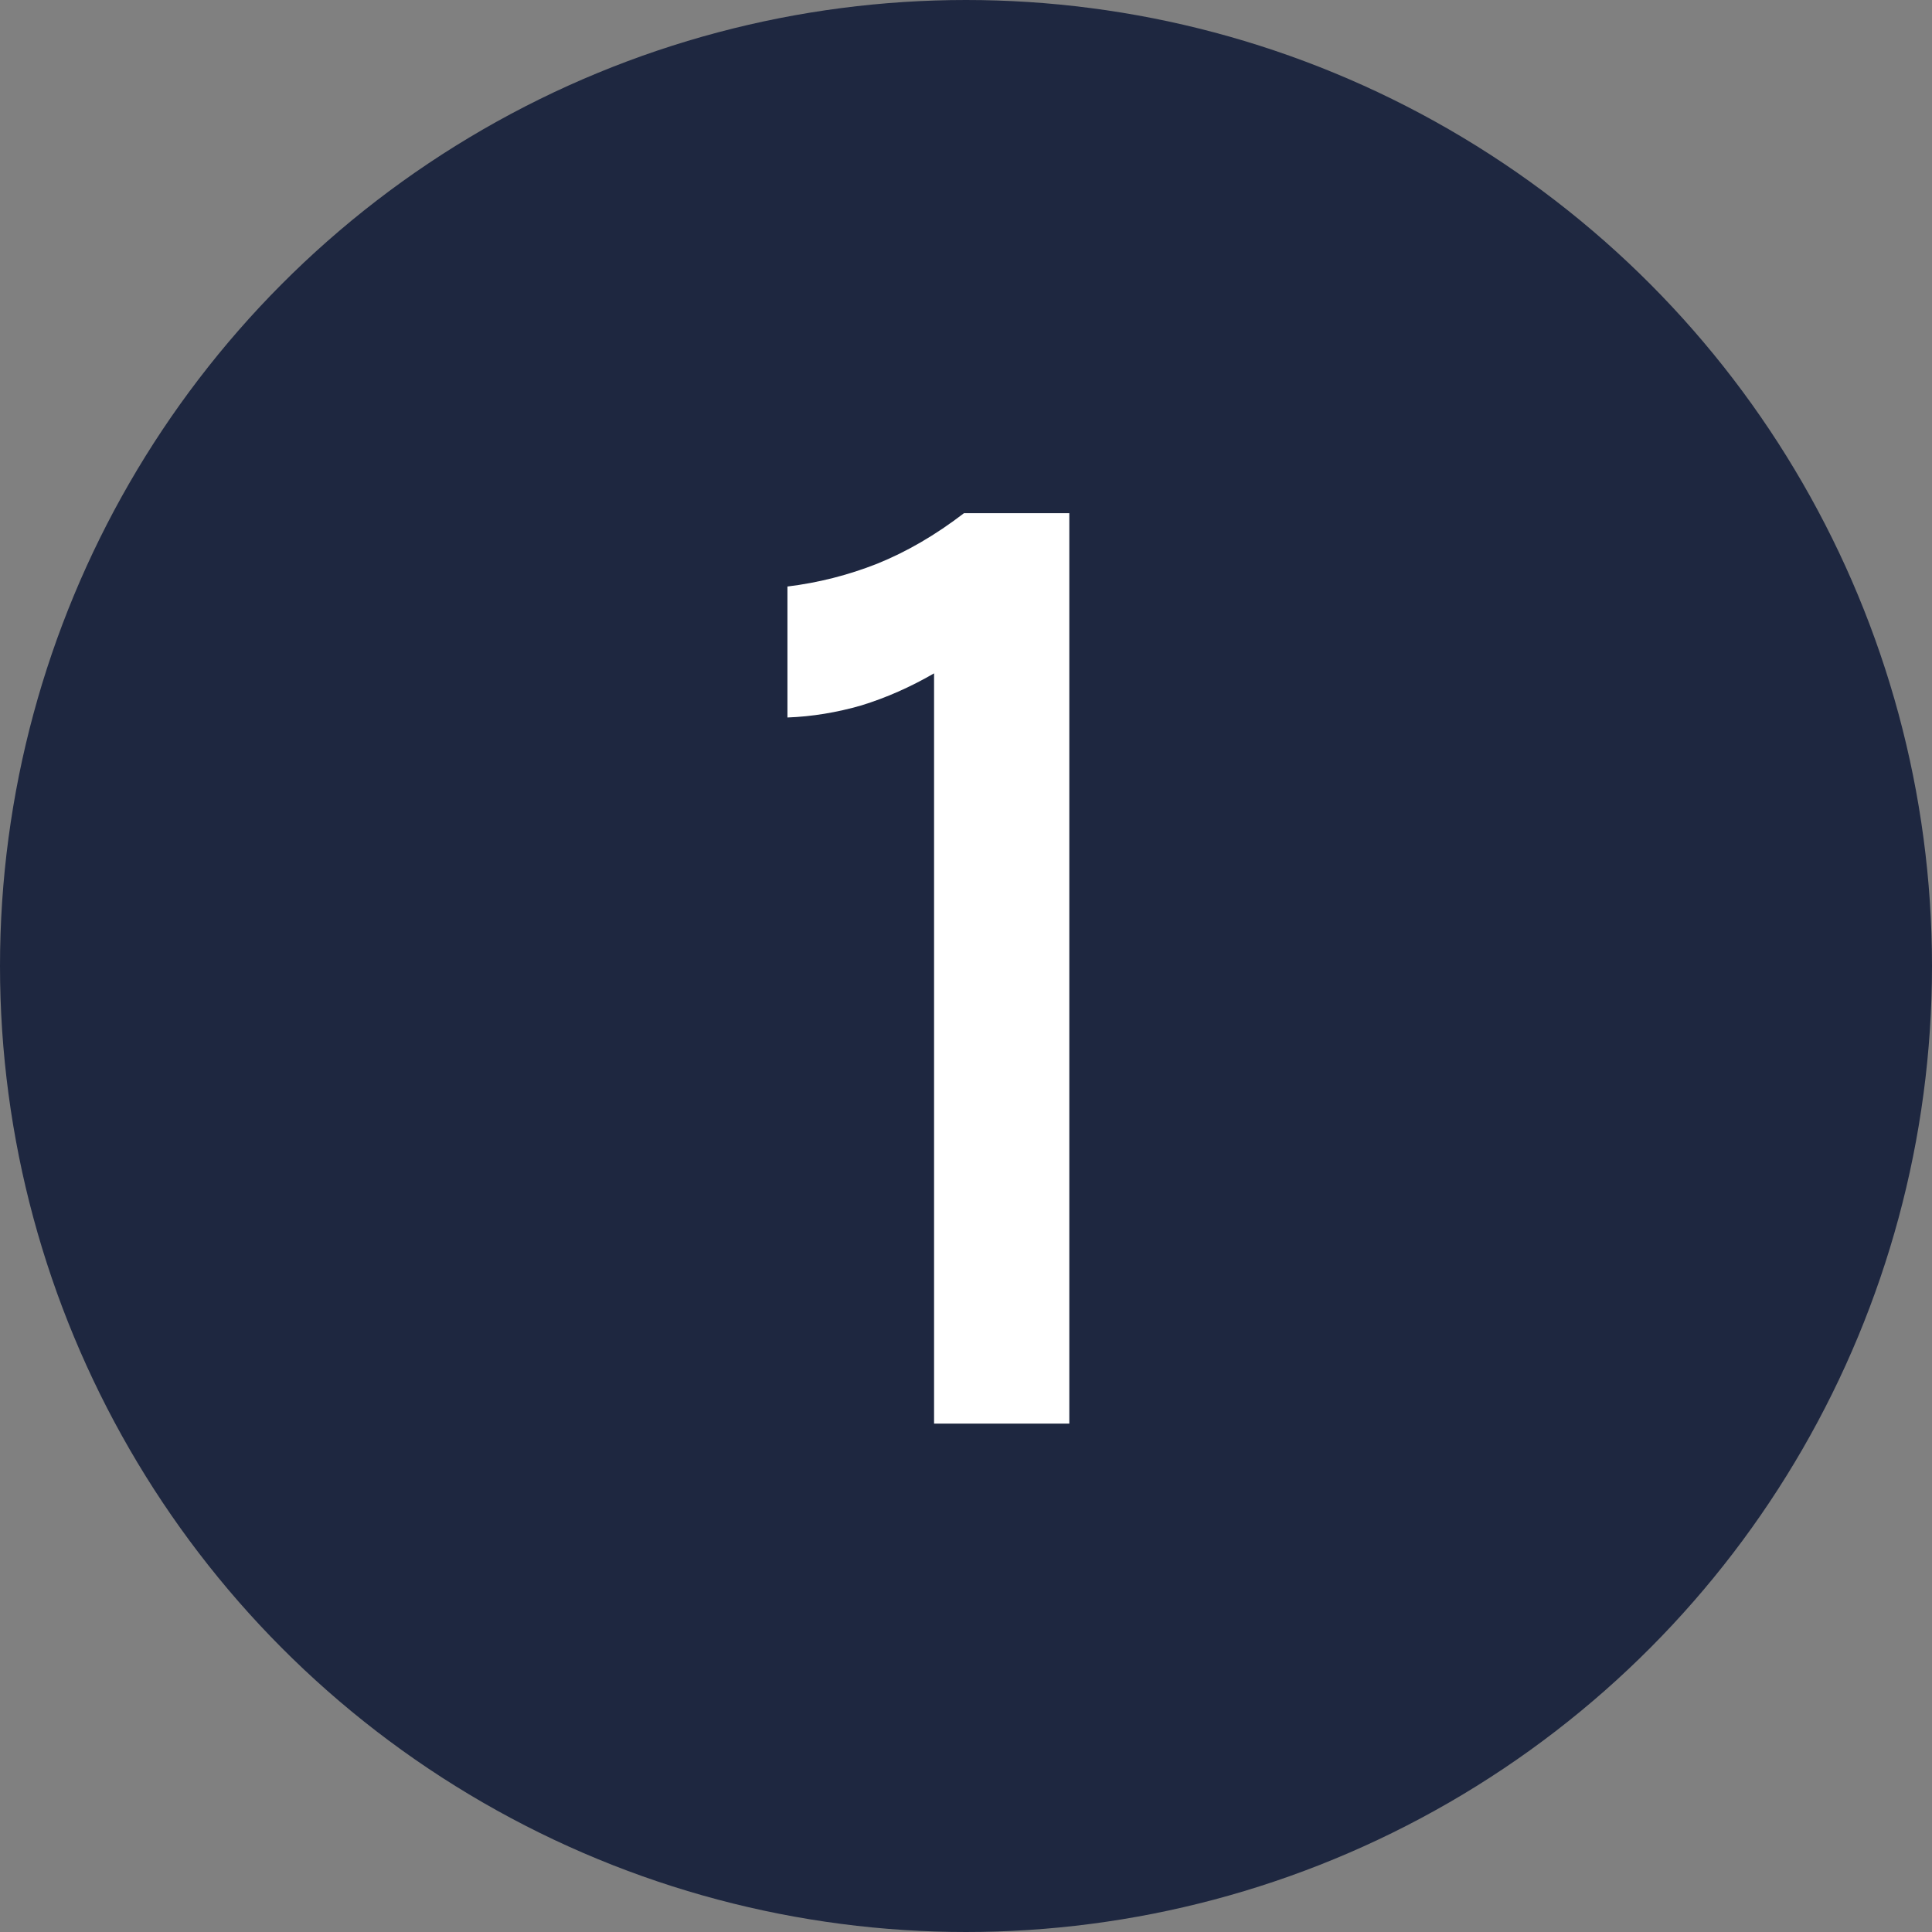 <svg width="19" height="19" viewBox="0 0 19 19" fill="none" xmlns="http://www.w3.org/2000/svg">
  <rect x="0" y="0" width="19" height="19" fill="#808080" stroke="none"/>
  <circle cx="9.5" cy="9.5" r="8.75" fill="#1E2740" stroke="#1E2740" stroke-width="1.5"/>
  <path
    d="M9.48 5.047H10.516V14H9.186V6.622C8.953 6.757 8.715 6.862 8.472 6.937C8.23 7.007 7.987 7.047 7.744 7.056V5.768C8.048 5.731 8.342 5.656 8.626 5.544C8.916 5.427 9.2 5.262 9.48 5.047Z"
    fill="white"/>
</svg>
